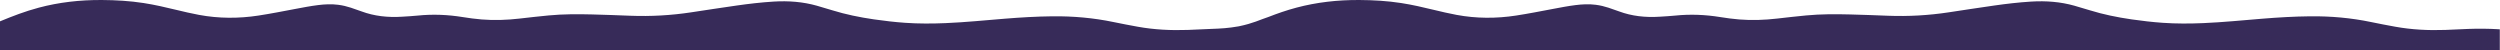 <?xml version="1.0" encoding="UTF-8"?>
<svg xmlns="http://www.w3.org/2000/svg" width="100%" height="40" preserveAspectRatio="xMinYMin slice" viewBox="0 0 1981 40" fill="none">
  <path d="M1980.84 23.231V40H0V16.914C9.799 12.857 19.785 8.98 30.803 6.055C46.645 1.845 63.277 -0.095 80.7 0.004C91.894 0.071 102.929 0.72 113.756 2.398C122.637 3.776 131.14 5.761 139.61 7.803C145.581 9.242 151.562 10.655 157.725 11.799C173.363 14.699 189.073 14.75 204.881 12.32C214.768 10.802 224.43 8.881 234.146 7.052C240.007 5.953 245.852 4.811 251.883 4.051C257.211 3.379 262.561 3.095 267.987 3.792C271.558 4.249 274.859 5.064 278.006 6.09C280.89 7.03 283.735 8.014 286.515 9.05C296.429 12.733 307.255 14.005 318.873 13.222C322.904 12.953 326.964 12.761 330.951 12.349C343.041 11.106 354.905 11.63 366.682 13.532C371.603 14.328 376.585 15.006 381.661 15.418C391.762 16.233 401.764 15.862 411.728 14.715C419.391 13.832 427.064 12.957 434.77 12.225C446.256 11.134 457.857 11.154 469.435 11.448C479.509 11.703 489.577 12.093 499.64 12.48C515.844 13.1 531.778 12.18 547.471 9.801C559.539 7.973 571.59 6.112 583.702 4.386C593.331 3.015 603.047 1.87 612.94 1.26C624.898 0.518 636.35 1.455 647.204 4.508C651.395 5.687 655.542 6.928 659.651 8.197C670.059 11.419 681.083 13.695 692.503 15.345C700.676 16.524 708.926 17.489 717.314 18.078C727.975 18.826 738.631 18.771 749.304 18.321C765.068 17.656 780.629 16.07 796.256 14.811C808.78 13.797 821.347 13.052 833.992 12.918C850.547 12.739 866.657 14.206 882.279 17.454C888.645 18.778 895.077 20.002 901.531 21.172C914.466 23.515 927.753 24.186 941.233 23.713C947.385 23.499 953.525 23.128 959.677 22.908C967.499 22.627 973.14 22.352 981.632 20.849C987.46 19.65 991.656 18.337 995.227 17.055C998.803 15.77 1001.76 14.513 1005.12 13.433C1012.19 10.681 1019.48 8.126 1027.29 6.055C1043.13 1.845 1059.77 -0.095 1077.19 0.004C1088.38 0.071 1099.42 0.72 1110.24 2.398C1119.12 3.776 1127.63 5.761 1136.1 7.803C1142.07 9.242 1148.05 10.655 1154.22 11.799C1169.85 14.699 1185.56 14.75 1201.37 12.32C1211.25 10.802 1220.91 8.881 1230.64 7.052C1236.49 5.953 1242.34 4.811 1248.37 4.051C1253.7 3.379 1259.05 3.095 1264.47 3.792C1268.04 4.249 1271.34 5.064 1274.5 6.09C1277.37 7.03 1280.22 8.014 1283 9.05C1292.92 12.733 1303.74 14.005 1315.36 13.222C1319.39 12.953 1323.45 12.761 1327.44 12.349C1339.53 11.106 1351.4 11.63 1363.17 13.532C1368.09 14.328 1373.08 15.006 1378.15 15.418C1388.25 16.233 1398.25 15.862 1408.21 14.715C1415.88 13.832 1423.55 12.957 1431.26 12.225C1442.75 11.134 1454.34 11.154 1465.93 11.448C1476 11.703 1486.06 12.093 1496.12 12.48C1512.33 13.1 1528.26 12.18 1543.96 9.801C1556.02 7.973 1568.07 6.112 1580.19 4.386C1589.82 3.015 1599.54 1.87 1609.43 1.26C1621.39 0.518 1632.84 1.455 1643.69 4.508C1647.88 5.687 1652.03 6.928 1656.14 8.197C1666.55 11.419 1677.57 13.695 1688.99 15.345C1697.17 16.524 1705.41 17.489 1713.8 18.078C1724.47 18.826 1735.12 18.771 1745.79 18.321C1761.55 17.656 1777.11 16.07 1792.75 14.811C1805.26 13.797 1817.83 13.052 1830.48 12.918C1847.03 12.739 1863.15 14.206 1878.77 17.454C1885.13 18.778 1891.56 20.002 1898.02 21.172C1910.96 23.515 1924.24 24.186 1937.72 23.713C1943.87 23.499 1950.01 23.128 1956.16 22.908C1963.98 22.627 1971.81 22.697 1979.61 23.157C1980.02 23.18 1980.43 23.205 1980.84 23.231Z" fill="#372B59"></path>
</svg>
